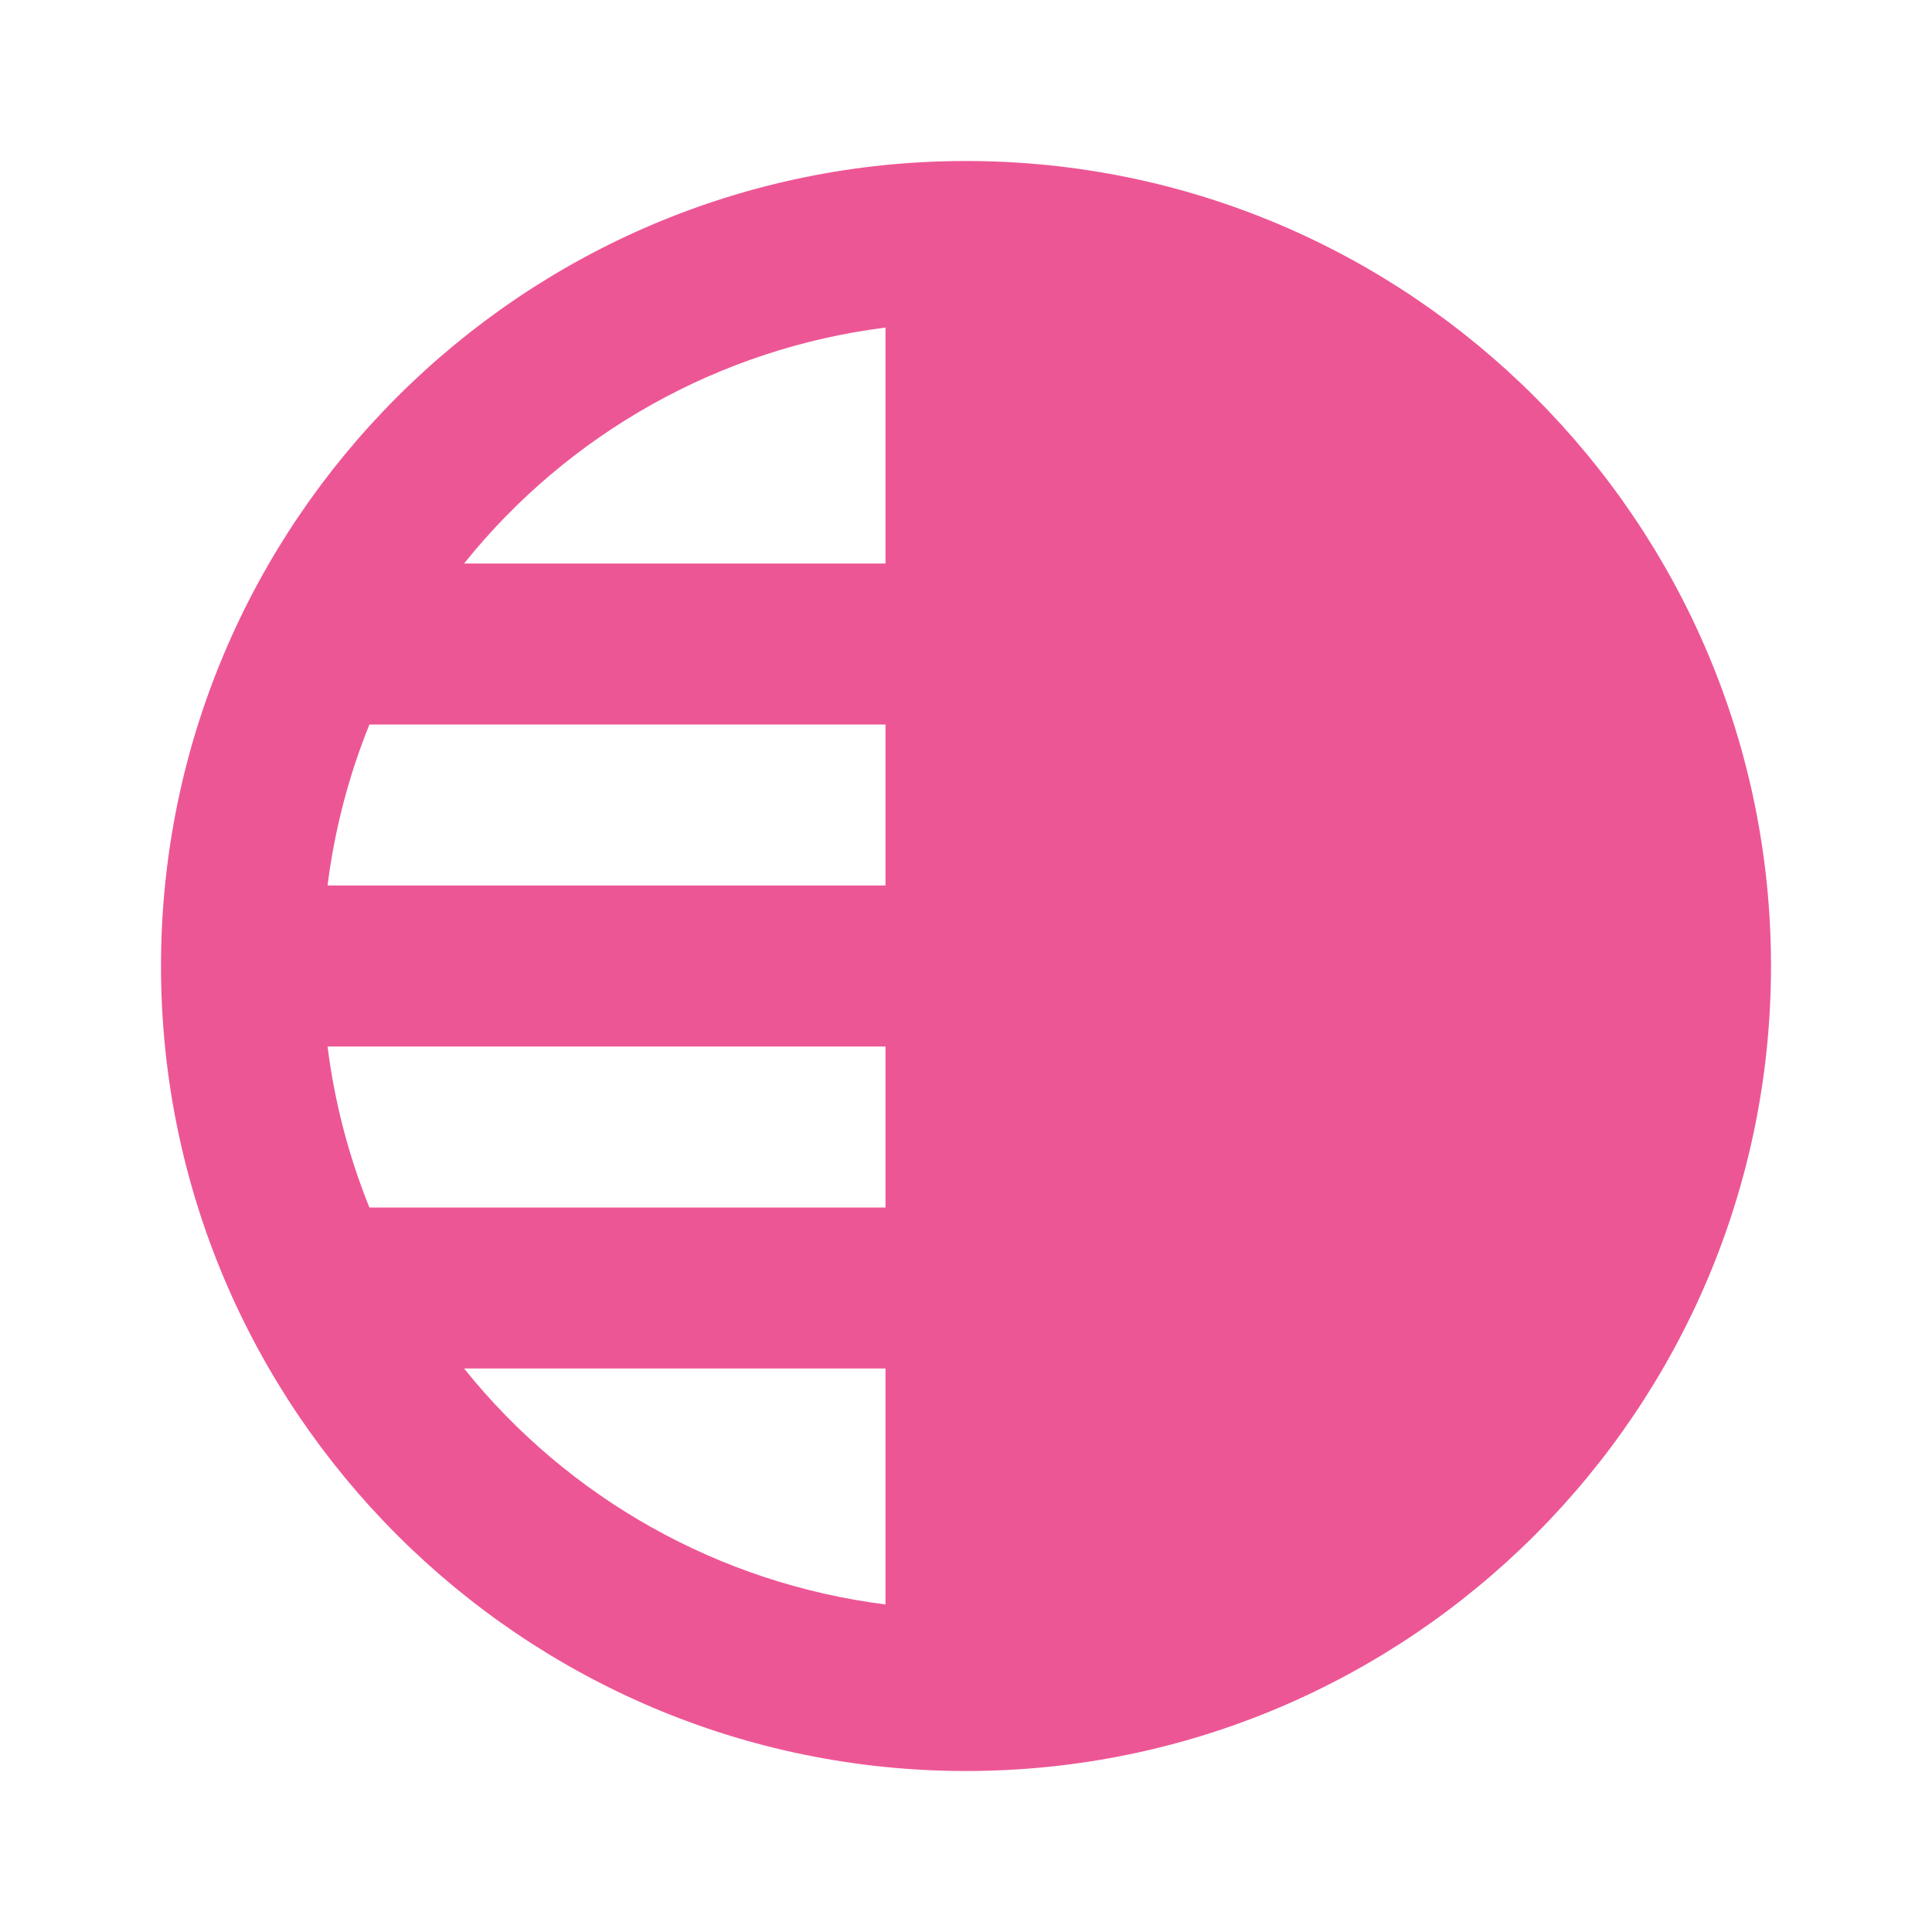 <svg width="24" height="24" viewBox="0 0 24 24" fill="none" xmlns="http://www.w3.org/2000/svg">
<path d="M12 2C6.486 2 2 6.486 2 12C2 17.514 6.486 22 12 22C17.514 22 22 17.514 22 12C22 6.486 17.514 2 12 2ZM11 11H4.069C4.155 10.314 4.33 9.641 4.589 9H11V11ZM11 15H4.589C4.33 14.359 4.155 13.686 4.069 13H11V15ZM11 4.069V7H5.765C7.063 5.381 8.941 4.329 11 4.069V4.069ZM5.765 17H11V19.931C8.941 19.671 7.063 18.619 5.765 17V17Z" fill="#ED5695"/>
</svg>
